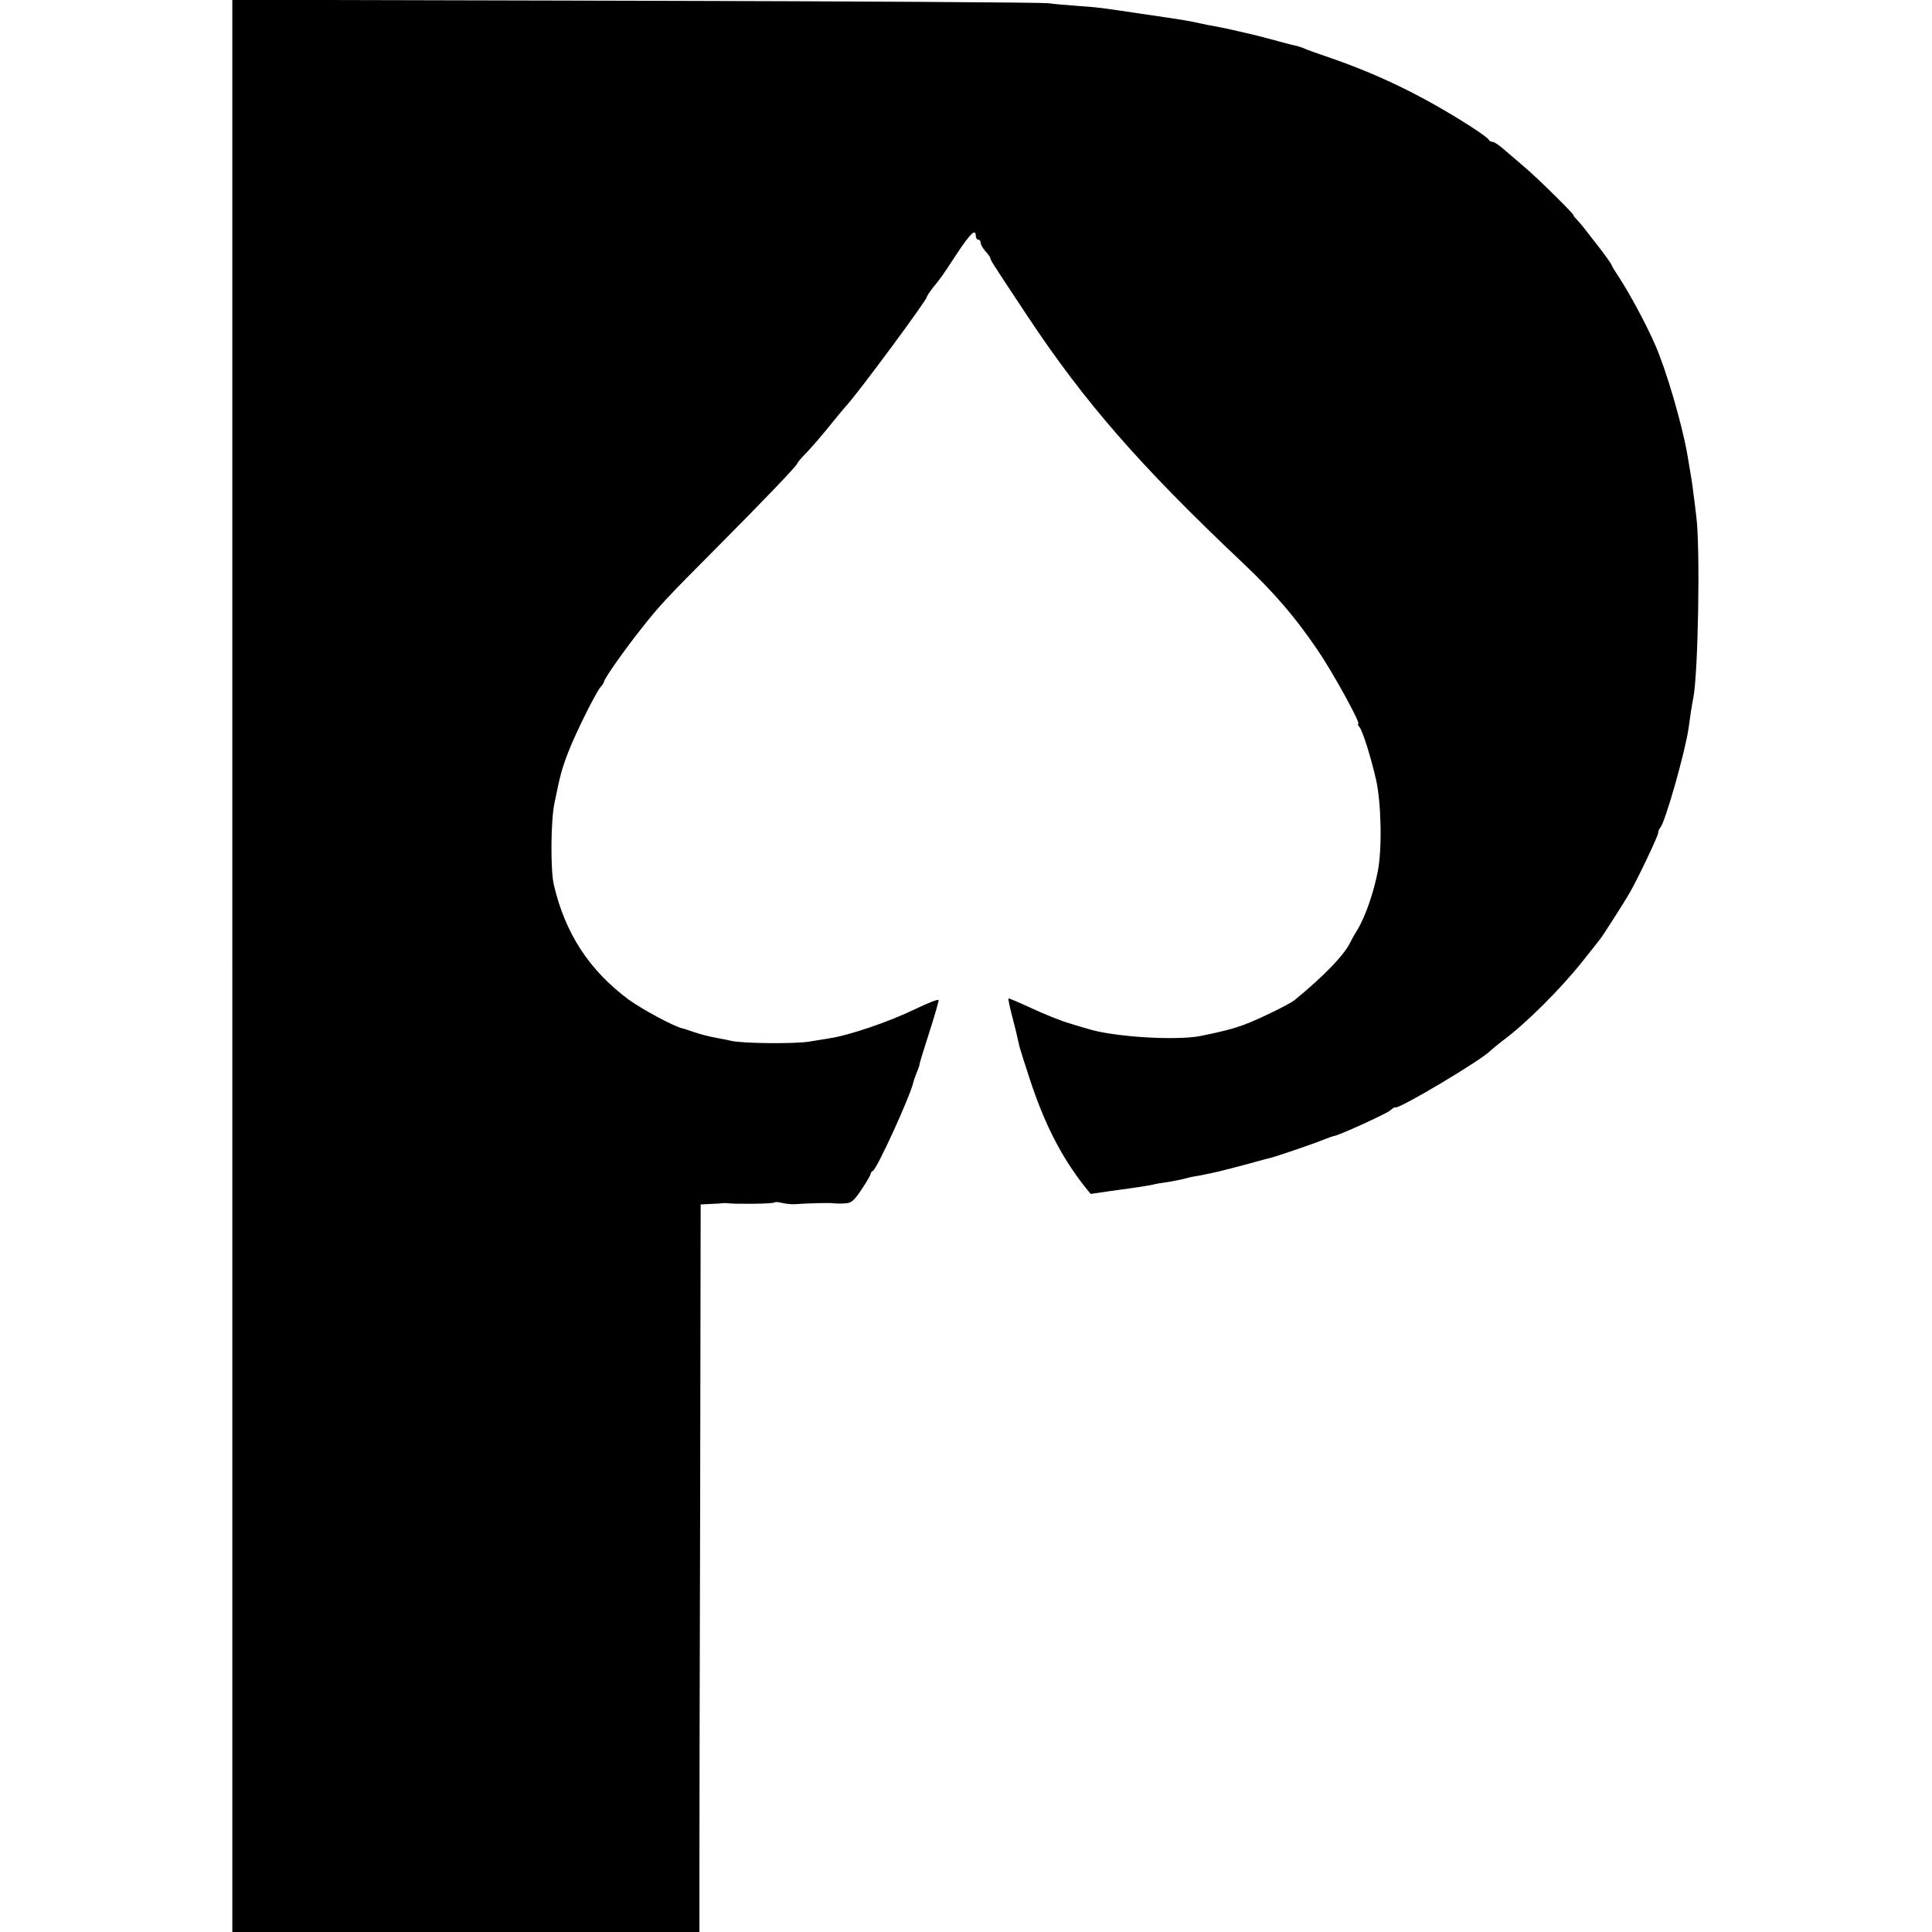 <?xml version="1.0" standalone="no"?>
<!DOCTYPE svg PUBLIC "-//W3C//DTD SVG 20010904//EN"
 "http://www.w3.org/TR/2001/REC-SVG-20010904/DTD/svg10.dtd">
<svg version="1.0" xmlns="http://www.w3.org/2000/svg"
 width="790pt" height="790pt" viewBox="0 0 790 790"
 preserveAspectRatio="xMidYMid meet">
<g transform="translate(0,790) scale(0.1,-0.1)"
fill="#000000" stroke="none">
<path d="M950 3951 l0 -3951 955 0 955 0 0 283 c0 155 1 824 3 1487 l2 1205
40 2 c22 1 45 2 50 3 6 1 15 1 20 0 24 -4 186 -3 191 3 3 3 18 2 32 -2 15 -3
38 -6 52 -5 53 4 145 6 155 4 6 -1 26 -2 45 -1 31 1 40 8 72 56 21 31 38 60
38 65 0 4 4 10 9 12 16 6 151 301 166 363 1 6 7 23 13 38 7 16 12 31 12 35 0
4 18 63 40 131 22 68 39 128 38 132 -2 4 -43 -12 -93 -36 -111 -54 -274 -109
-355 -121 -14 -2 -50 -8 -80 -13 -57 -10 -276 -8 -320 3 -14 3 -36 8 -50 10
-48 9 -73 16 -109 28 -20 7 -38 13 -41 13 -37 9 -163 77 -220 118 -162 121
-260 272 -306 472 -13 60 -12 259 3 330 24 117 29 137 56 208 31 80 113 245
133 268 8 8 14 19 14 22 0 11 86 133 149 212 76 97 100 123 311 335 193 194
330 337 330 345 0 3 17 23 38 44 34 37 56 62 128 151 16 19 33 40 39 46 54 61
325 427 325 440 0 3 11 20 25 38 34 42 33 40 98 139 55 83 77 104 77 72 0 -8
5 -15 10 -15 6 0 10 -6 10 -13 0 -7 9 -23 20 -35 11 -12 20 -24 20 -29 0 -4
11 -23 24 -42 12 -20 71 -108 129 -196 233 -351 459 -610 879 -1007 128 -121
214 -221 305 -355 61 -89 179 -303 167 -303 -4 0 -1 -6 5 -13 13 -16 47 -124
68 -216 21 -96 25 -280 7 -373 -16 -85 -51 -186 -83 -239 -12 -19 -24 -41 -28
-49 -23 -52 -109 -141 -230 -240 -20 -16 -146 -78 -203 -99 -51 -19 -92 -29
-180 -47 -102 -20 -360 -4 -465 30 -5 1 -37 11 -70 21 -33 9 -102 37 -154 61
-52 24 -96 43 -97 41 -2 -2 4 -30 12 -62 16 -61 21 -81 30 -123 2 -13 23 -78
45 -145 60 -183 129 -318 226 -441 l23 -28 82 12 c119 16 148 21 172 26 11 3
35 7 51 9 38 6 72 13 93 19 9 3 33 7 52 10 19 4 53 11 75 16 22 6 47 12 55 14
8 2 42 11 75 20 33 9 68 19 78 21 23 5 184 60 222 76 17 7 35 13 41 14 27 6
211 90 228 104 10 9 20 15 22 13 13 -9 356 196 389 232 6 6 28 24 50 41 94 69
237 212 326 324 33 42 66 83 72 91 12 15 101 154 124 195 31 54 113 227 113
238 0 7 4 17 9 23 20 21 103 314 116 409 6 47 13 92 19 121 20 102 29 617 12
744 -3 30 -9 73 -12 96 -5 42 -7 54 -25 159 -22 124 -85 340 -131 445 -37 85
-106 213 -149 278 -16 24 -29 45 -29 48 0 3 -21 33 -47 67 -64 83 -75 97 -95
119 -10 10 -16 18 -14 18 7 0 -147 152 -198 195 -26 22 -64 55 -84 72 -20 18
-42 33 -49 33 -6 0 -13 4 -15 8 -1 5 -34 29 -73 54 -190 122 -373 212 -580
283 -44 15 -89 31 -100 36 -11 5 -29 11 -40 13 -11 2 -56 14 -100 26 -44 12
-89 23 -100 25 -11 3 -40 9 -65 15 -25 5 -56 12 -70 14 -14 2 -36 7 -50 10
-49 11 -73 15 -245 40 -167 25 -174 26 -260 32 -44 3 -98 8 -120 11 -22 3
-781 8 -1687 10 l-1648 4 0 -3950z"/>
</g>
</svg>

